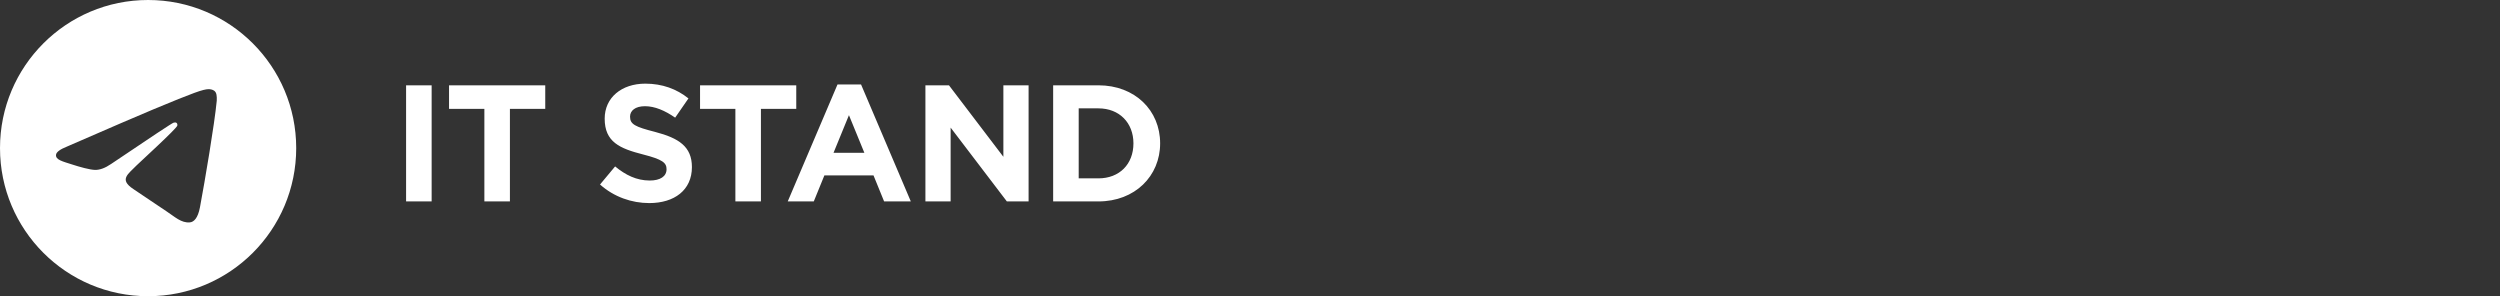 <?xml version="1.0" encoding="UTF-8"?> <svg xmlns="http://www.w3.org/2000/svg" width="211" height="25" viewBox="0 0 211 25" fill="none"><rect x="0" y="0" width="211" height="25" fill="#333333" stroke="none"/><path d="M34.274 17V7.2H36.43V17H34.274ZM40.881 17V9.188H37.899V7.2H46.019V9.188H43.037V17H40.881ZM54.8 17.14C53.316 17.14 51.819 16.622 50.642 15.572L51.916 14.046C52.798 14.774 53.722 15.236 54.843 15.236C55.724 15.236 56.257 14.886 56.257 14.284C56.257 13.738 55.92 13.458 54.282 13.038C52.309 12.534 51.035 11.988 51.035 10.014C51.035 8.236 52.462 7.06 54.465 7.06C55.892 7.06 57.111 7.508 58.105 8.306L56.984 9.93C56.117 9.328 55.263 8.964 54.437 8.964C53.611 8.964 53.176 9.342 53.176 9.846C53.176 10.49 53.596 10.7 55.291 11.134C57.279 11.652 58.398 12.366 58.398 14.102C58.398 16.048 56.914 17.14 54.8 17.14ZM62.066 17V9.188H59.084V7.2H67.204V9.188H64.222V17H62.066ZM66.485 17L70.685 7.13H72.673L76.873 17H74.619L73.723 14.802H69.579L68.683 17H66.485ZM70.349 12.898H72.953L71.651 9.72L70.349 12.898ZM78.105 17V7.2H80.093L84.685 13.234V7.2H86.813V17H84.979L80.233 10.77V17H78.105ZM88.886 17V7.2H92.708C95.788 7.2 97.916 9.314 97.916 12.1C97.916 14.858 95.788 17 92.708 17H88.886ZM91.042 15.054H92.708C94.472 15.054 95.662 13.864 95.662 12.1C95.662 10.364 94.472 9.146 92.708 9.146H91.042V15.054Z" fill="white"></path><g clip-path="url(#clip0_288_8)"><path fill-rule="evenodd" clip-rule="evenodd" d="M12.5 0C5.596 0 0 5.596 0 12.5C0 19.404 5.596 25 12.5 25C19.404 25 25 19.404 25 12.5C25 5.596 19.404 0 12.5 0ZM18.294 8.501C18.106 10.477 17.292 15.274 16.878 17.488C16.703 18.424 16.358 18.738 16.023 18.769C15.297 18.836 14.746 18.29 14.043 17.829C12.943 17.108 12.322 16.659 11.254 15.955C10.02 15.142 10.82 14.695 11.523 13.964C11.707 13.773 14.905 10.864 14.967 10.6C14.975 10.567 14.982 10.444 14.909 10.379C14.836 10.314 14.728 10.336 14.65 10.354C14.54 10.379 12.783 11.541 9.378 13.839C8.879 14.181 8.427 14.348 8.022 14.34C7.576 14.33 6.718 14.088 6.079 13.88C5.296 13.626 4.674 13.491 4.729 13.059C4.757 12.834 5.067 12.604 5.659 12.368C9.303 10.78 11.732 9.734 12.948 9.228C16.42 7.785 17.141 7.534 17.611 7.525C17.715 7.524 17.945 7.549 18.096 7.67C18.222 7.773 18.257 7.912 18.273 8.009C18.29 8.106 18.311 8.328 18.294 8.501H18.294Z" fill="white"></path></g><defs><clipPath id="clip0_288_8"><rect width="25" height="25" fill="white"></rect></clipPath></defs></svg> 